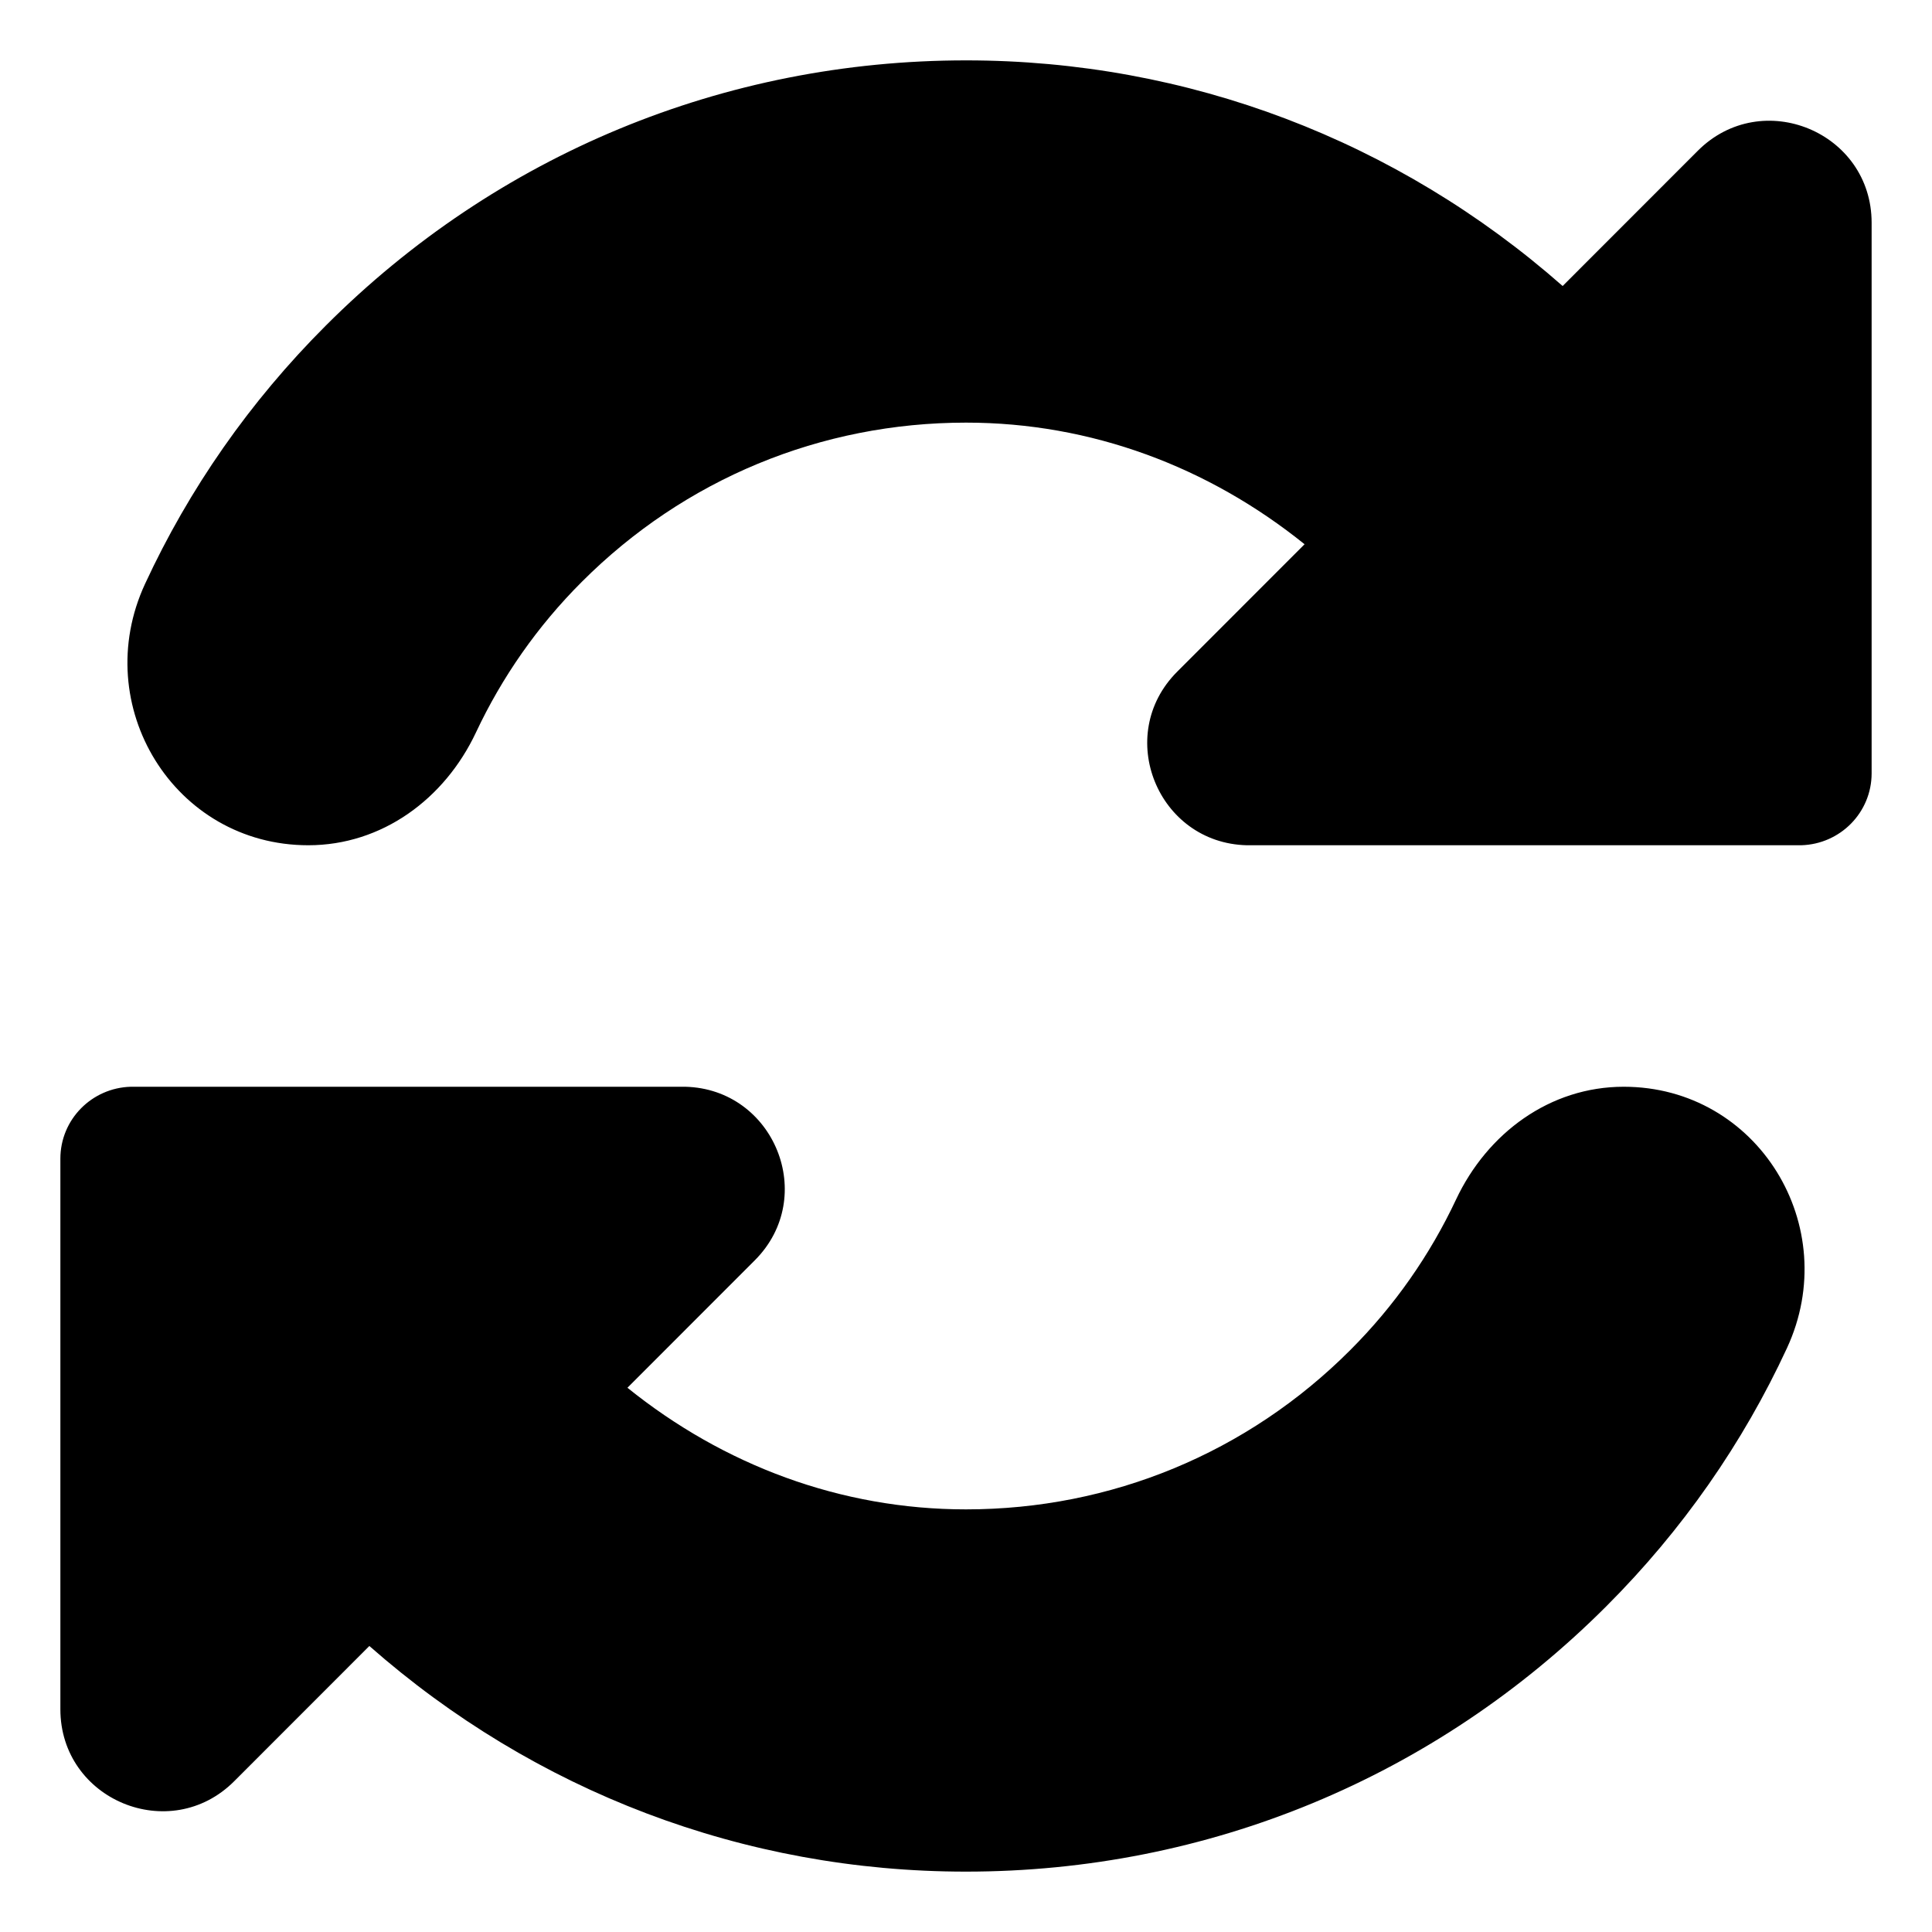 <svg xmlns="http://www.w3.org/2000/svg" viewBox="0 0 512 512"><!-- Font Awesome Pro 6.0.0-alpha2 by @fontawesome - https://fontawesome.com License - https://fontawesome.com/license (Commercial License) --><path d="M430.299 288H430.299C410.78 288 394.167 300.24 385.859 317.903C378.977 332.535 369.598 346.034 357.806 357.812C330.618 385.031 294.46 400 255.989 400C222.818 400 191.742 388.285 166.276 367.77L200.028 333.998C216.863 317.152 205.176 288.576 181.601 288H34.661C24.323 288.289 16 296.662 16 307.07V452.965C16 477.009 45.074 489.046 62.07 472.039L97.883 436.205C141.668 474.738 197.147 496 255.989 496C320.086 496 380.37 471.031 425.684 425.688C445.859 405.527 461.926 382.387 473.561 357.267C488.501 325.014 465.845 288 430.299 288ZM449.93 39.961L414.117 75.795C370.332 37.262 314.853 16 256.011 16C191.914 16 131.63 40.969 86.316 86.312C66.141 106.472 50.073 129.613 38.438 154.732C23.499 186.986 46.155 224 81.7 224H81.7C101.22 224 117.833 211.76 126.141 194.096C133.023 179.463 142.402 165.965 154.194 154.188C181.382 126.969 217.54 112 256.011 112C289.182 112 320.258 123.715 345.724 144.23L311.972 178.002C295.137 194.848 306.824 223.424 330.399 224H477.339C487.677 223.711 496 215.338 496 204.93V59.036C496 34.992 466.926 22.954 449.93 39.961Z"/></svg>